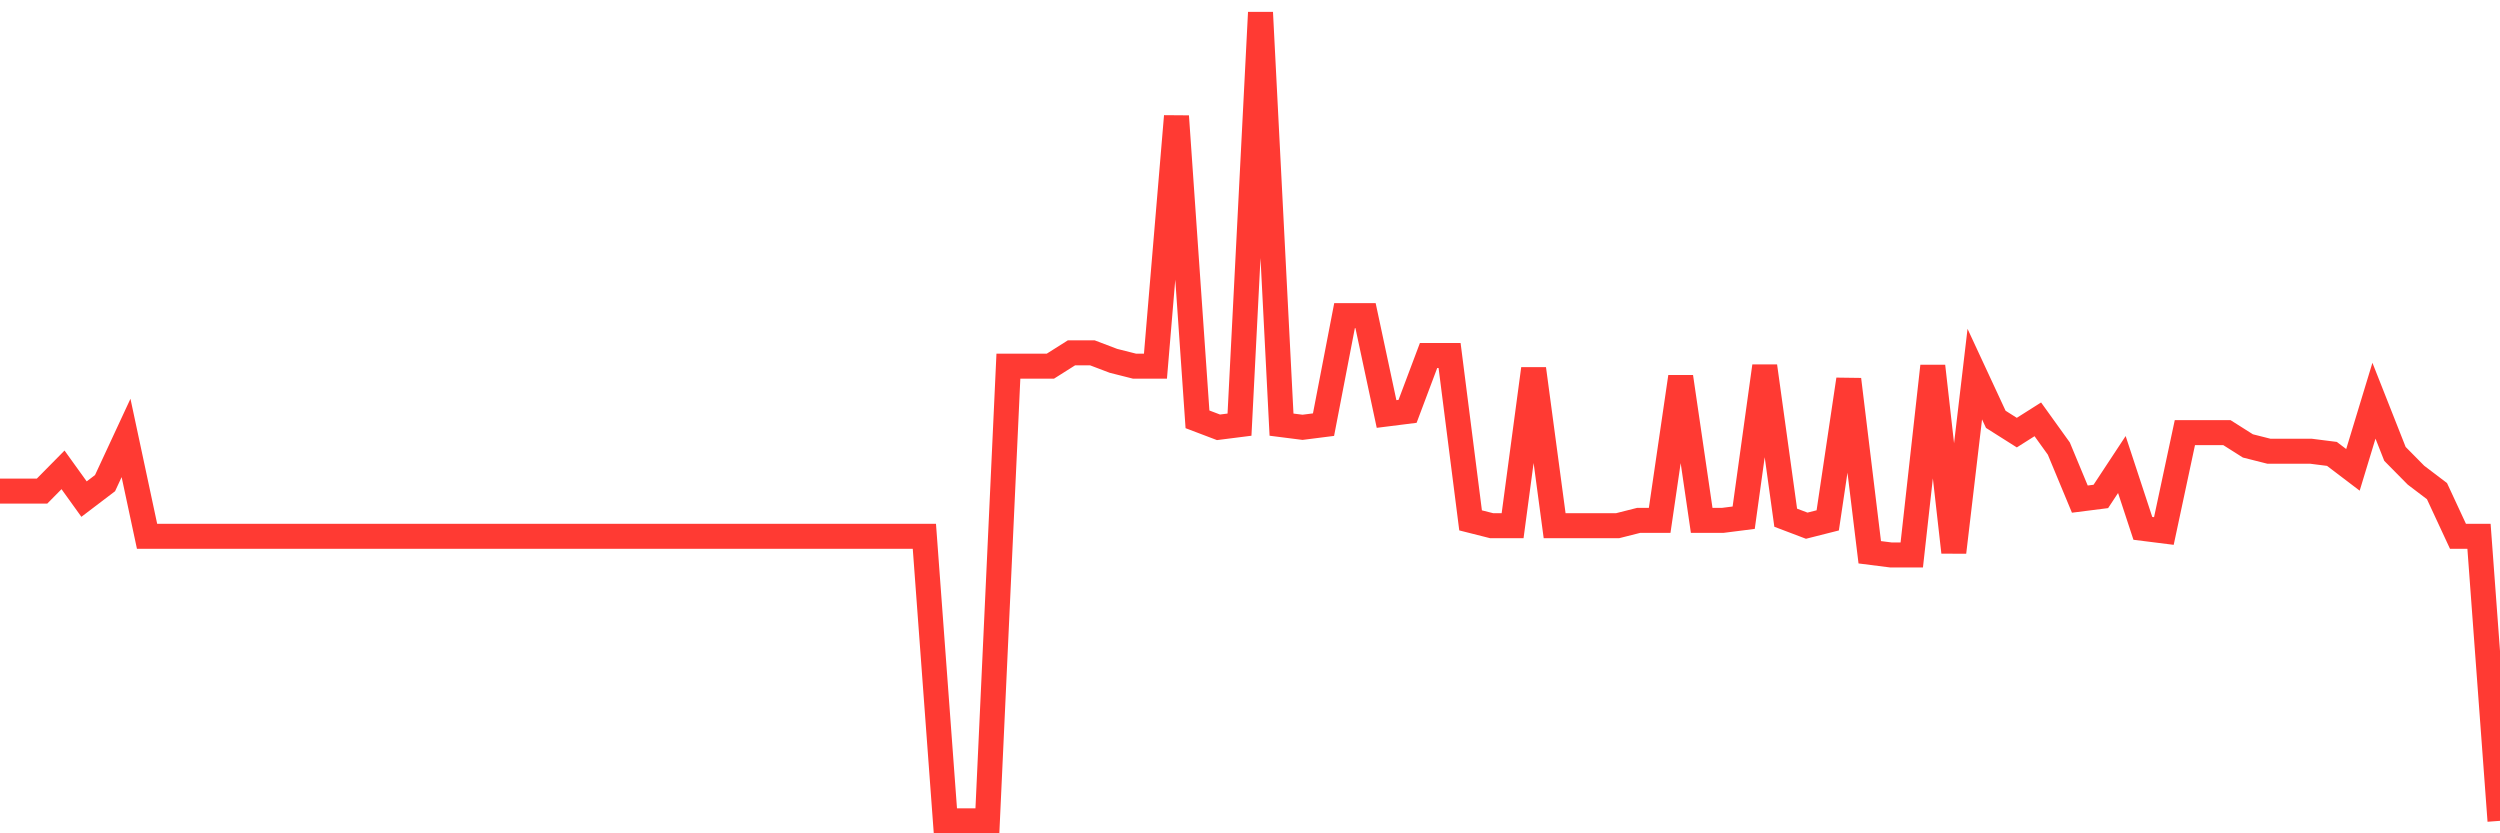 <svg
  xmlns="http://www.w3.org/2000/svg"
  xmlns:xlink="http://www.w3.org/1999/xlink"
  width="120"
  height="40"
  viewBox="0 0 120 40"
  preserveAspectRatio="none"
>
  <polyline
    points="0,23.574 1.008,23.574 2.017,23.574 3.025,22.553 4.034,23.957 5.042,23.191 6.05,21.021 7.059,25.743 8.067,25.743 9.076,25.743 10.084,25.743 11.092,25.743 12.101,25.743 13.109,25.743 14.118,25.743 15.126,25.743 16.134,25.743 17.143,25.743 18.151,25.743 19.16,25.743 20.168,25.743 21.176,25.743 22.185,25.743 23.193,25.743 24.202,25.743 25.21,25.743 26.218,25.743 27.227,25.743 28.235,25.743 29.244,25.743 30.252,25.743 31.261,25.743 32.269,25.743 33.277,25.743 34.286,25.743 35.294,25.743 36.303,25.743 37.311,25.743 38.319,25.743 39.328,25.743 40.336,25.743 41.345,25.743 42.353,25.743 43.361,25.743 44.37,25.743 45.378,39.4 46.387,39.4 47.395,39.4 48.403,17.575 49.412,17.575 50.42,17.575 51.429,16.937 52.437,16.937 53.445,17.32 54.454,17.575 55.462,17.575 56.471,5.578 57.479,20.128 58.487,20.511 59.496,20.383 60.504,0.6 61.513,20.383 62.521,20.511 63.529,20.383 64.538,15.15 65.546,15.15 66.555,19.872 67.563,19.745 68.571,17.064 69.58,17.064 70.588,24.978 71.597,25.233 72.605,25.233 73.613,17.703 74.622,25.233 75.63,25.233 76.639,25.233 77.647,25.233 78.655,24.978 79.664,24.978 80.672,18.086 81.681,24.978 82.689,24.978 83.697,24.85 84.706,17.575 85.714,24.85 86.723,25.233 87.731,24.978 88.739,18.213 89.748,26.509 90.756,26.637 91.765,26.637 92.773,17.575 93.782,26.509 94.79,17.958 95.798,20.128 96.807,20.766 97.815,20.128 98.824,21.532 99.832,23.957 100.84,23.829 101.849,22.297 102.857,25.361 103.866,25.488 104.874,20.766 105.882,20.766 106.891,20.766 107.899,21.404 108.908,21.659 109.916,21.659 110.924,21.659 111.933,21.787 112.941,22.553 113.95,19.234 114.958,21.787 115.966,22.808 116.975,23.574 117.983,25.743 118.992,25.743 120,39.4"
    fill="none"
    stroke="#ff3a33"
    stroke-width="1.2"
  >
  </polyline>
</svg>